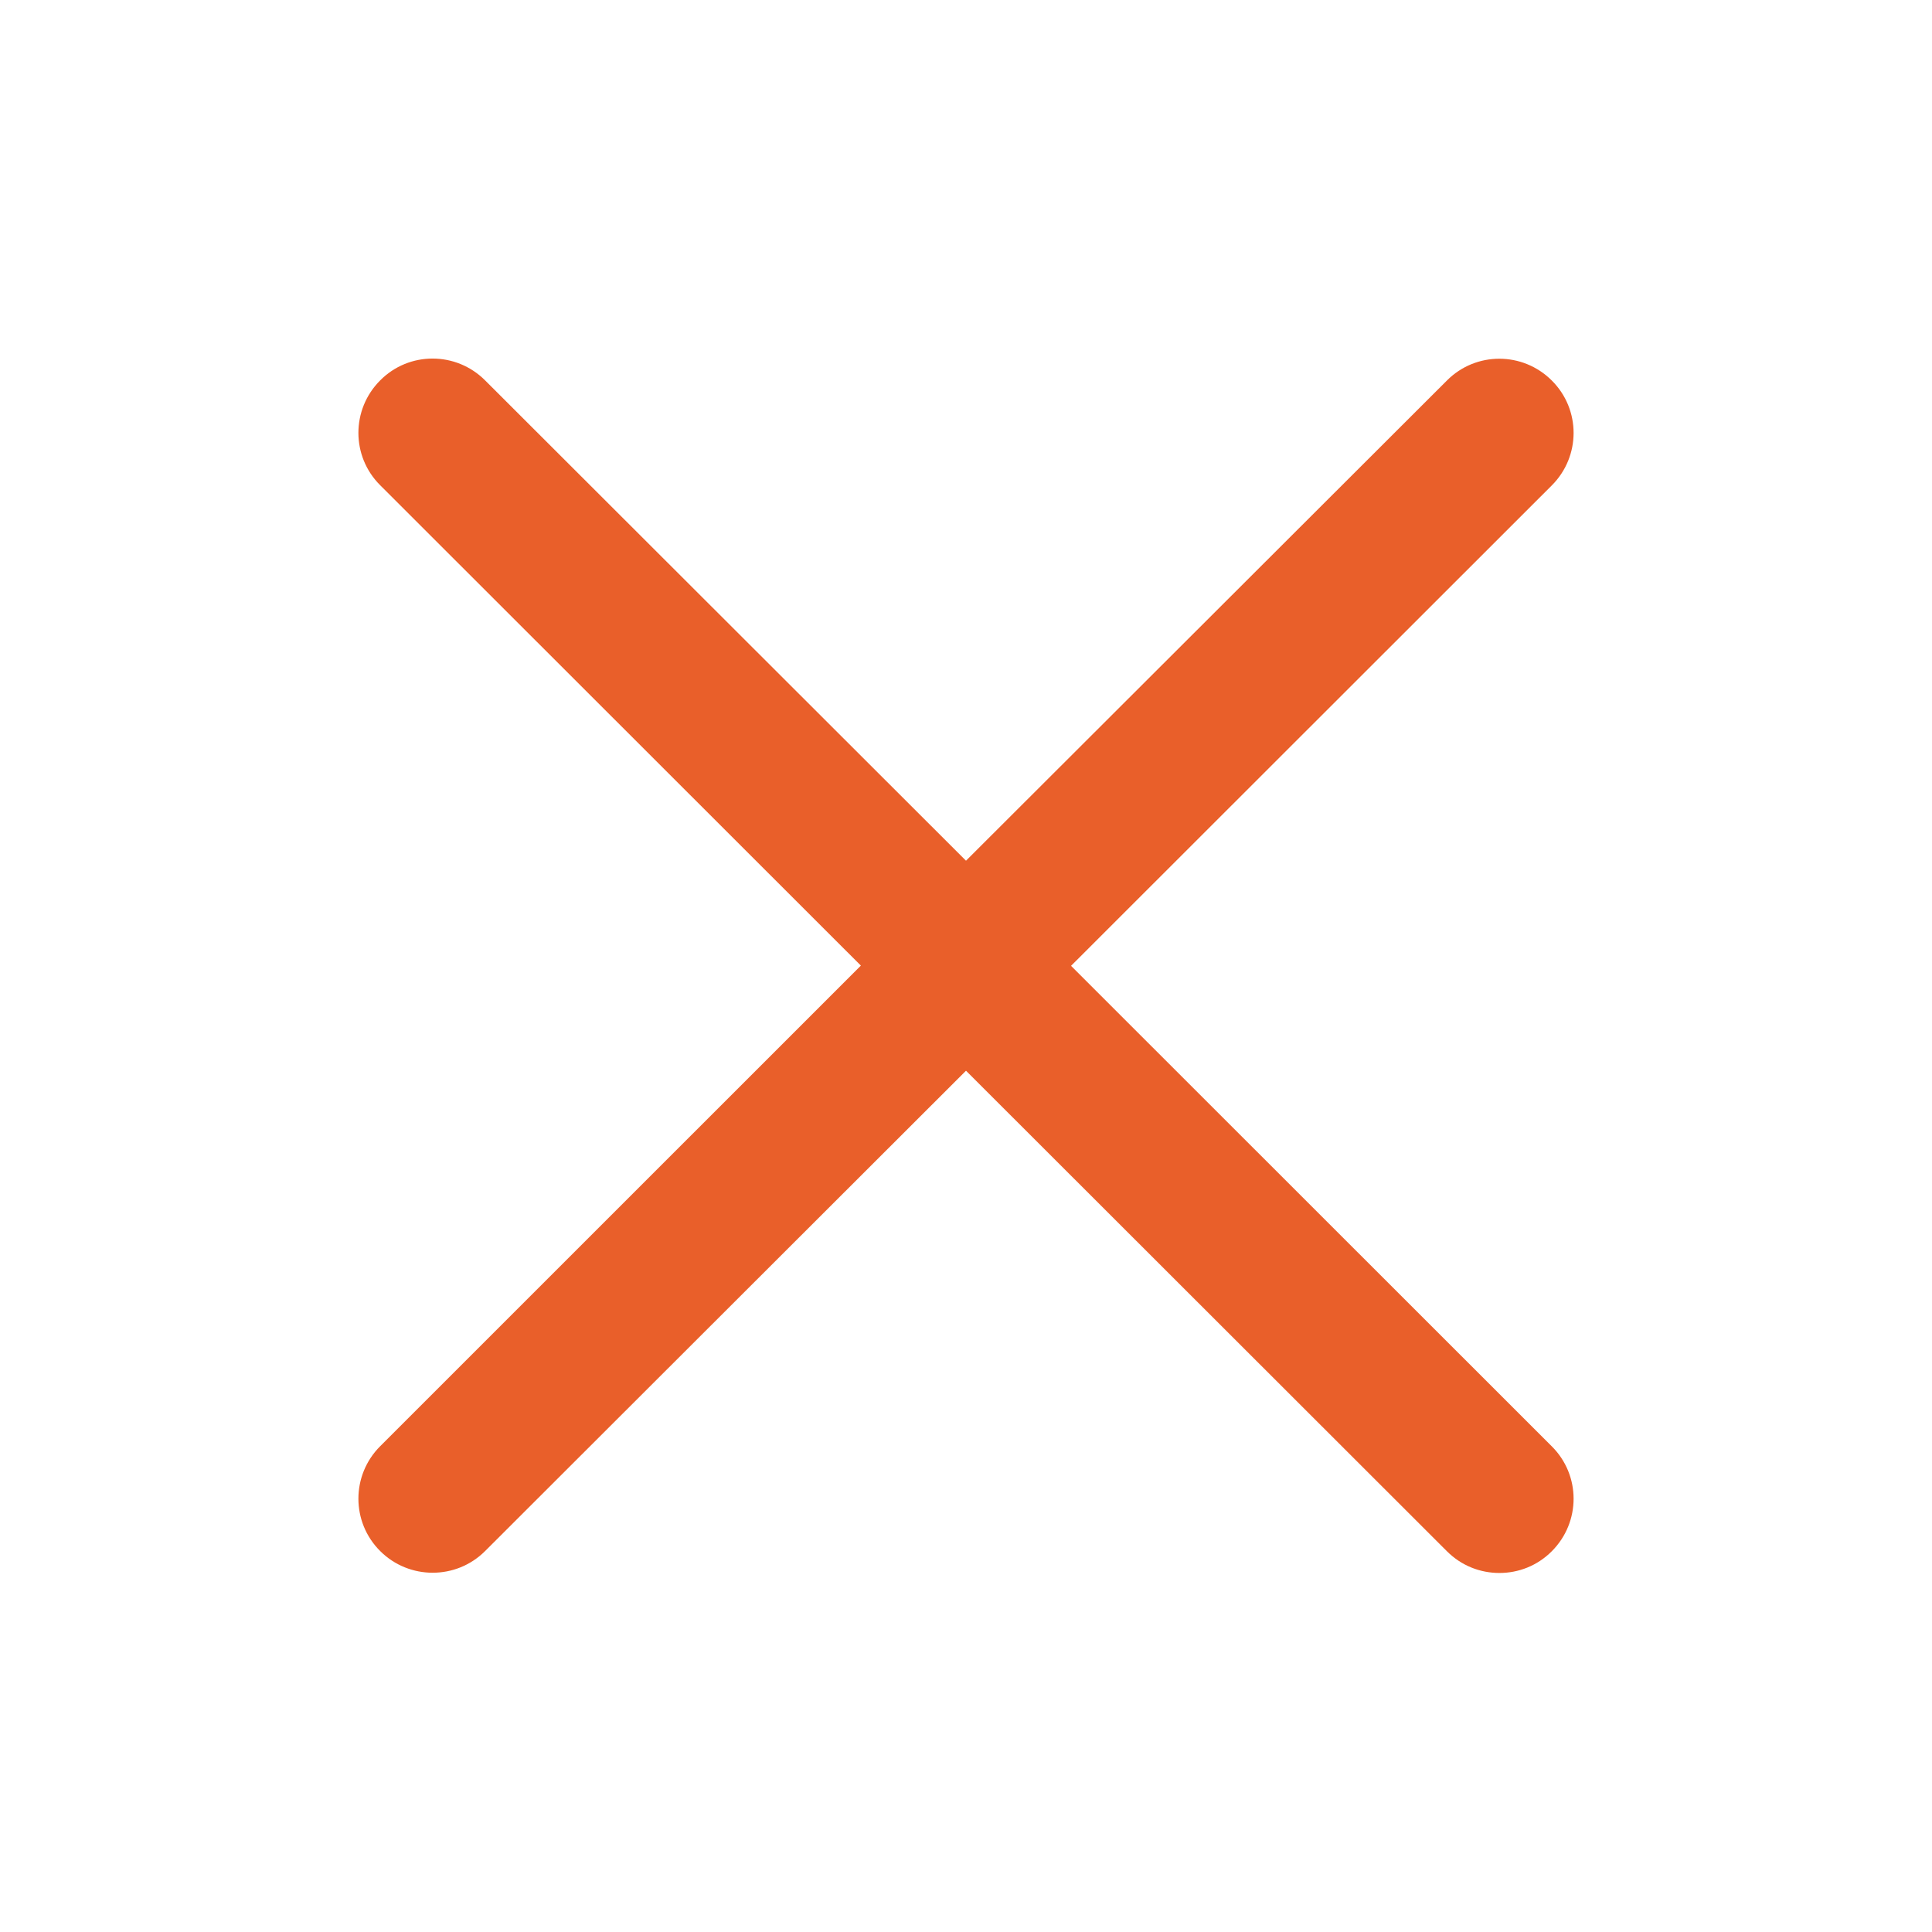 <svg width="24" height="24" viewBox="0 0 24 24" fill="none" xmlns="http://www.w3.org/2000/svg">
<path d="M13.305 11.998L19.277 6.03C19.638 5.669 19.638 5.086 19.277 4.727C18.916 4.366 18.333 4.366 17.974 4.727L12 10.692L6.026 4.725C5.665 4.364 5.081 4.364 4.723 4.725C4.362 5.086 4.362 5.669 4.723 6.028L10.694 11.995L4.723 17.965C4.362 18.326 4.362 18.909 4.723 19.268C4.903 19.448 5.14 19.537 5.374 19.537C5.611 19.537 5.845 19.448 6.026 19.268L12 13.301L17.974 19.27C18.155 19.451 18.389 19.54 18.626 19.54C18.863 19.54 19.097 19.451 19.277 19.27C19.638 18.909 19.638 18.326 19.277 17.967L13.305 11.998Z" fill="#E95F2A"/>
</svg>
